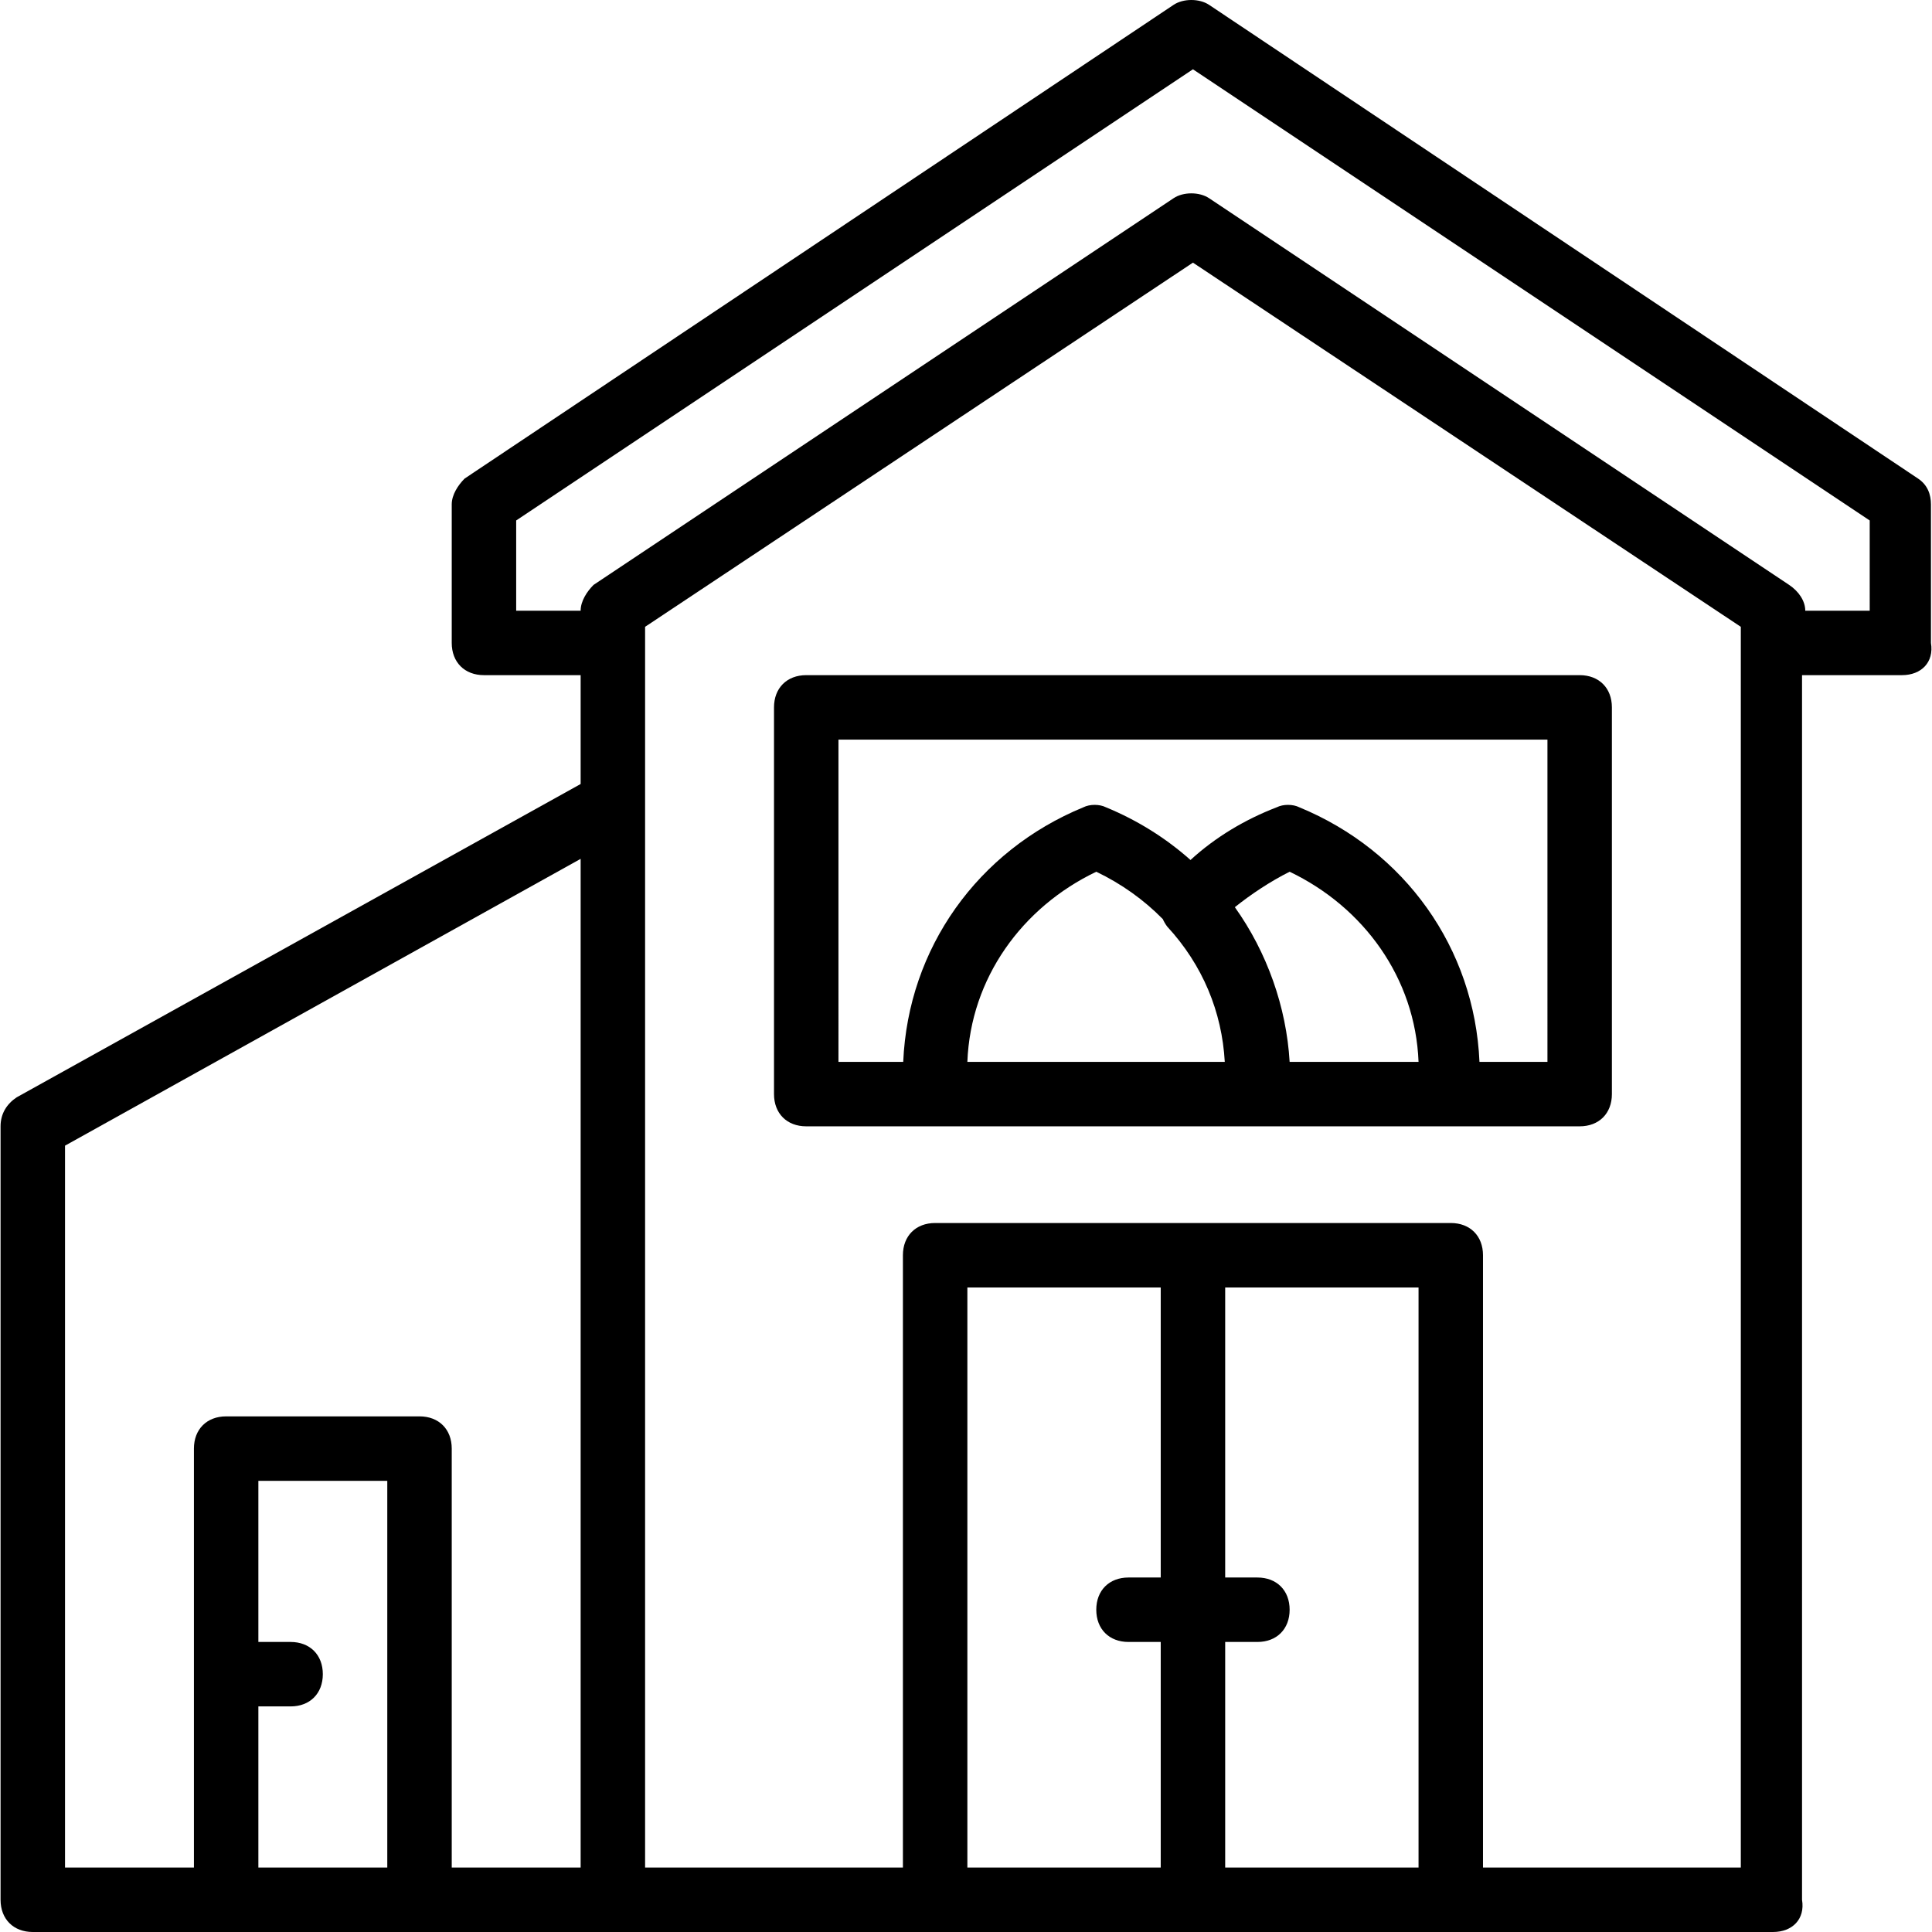 <?xml version="1.0" encoding="iso-8859-1"?>
<!-- Uploaded to: SVG Repo, www.svgrepo.com, Generator: SVG Repo Mixer Tools -->
<svg fill="#000000" height="800px" width="800px" version="1.1" id="Layer_1" xmlns="http://www.w3.org/2000/svg" xmlns:xlink="http://www.w3.org/1999/xlink" 
	 viewBox="0 0 511.573 511.573" xml:space="preserve">
<g transform="translate(1 1)">
	<g>
		<g>
			<path d="M510.295,169.24v-36.693c0-2.56-0.853-5.12-3.413-6.827L319.148,0.28c-2.56-1.707-6.827-1.707-9.387,0L122.028,125.72
				c-1.707,1.707-3.413,4.267-3.413,6.827v36.693c0,5.12,3.413,8.533,8.533,8.533h25.6v28.824L3.415,289.56
				c-2.56,1.707-4.267,4.267-4.267,7.68v204.8c0,5.12,3.413,8.533,8.533,8.533h51.2h51.2h51.2h85.333h68.267h68.267h85.333
				c5.12,0,8.533-3.413,7.68-8.533V177.773h26.453C507.735,177.773,511.148,174.36,510.295,169.24z M16.215,302.36l136.533-75.947
				v267.093h-34.133V382.573c0-5.12-3.413-8.533-8.533-8.533h-51.2c-5.12,0-8.533,3.413-8.533,8.533v110.933H16.215V302.36z
				 M67.415,493.507V450.84h8.533c5.12,0,8.533-3.413,8.533-8.533s-3.413-8.533-8.533-8.533h-8.533v-42.667h34.133v102.4H67.415z
				 M306.348,416.707h-8.533c-5.12,0-8.533,3.413-8.533,8.533s3.413,8.533,8.533,8.533h8.533v59.733h-51.2v-153.6h51.2V416.707z
				 M323.415,493.507v-59.733h8.533c5.12,0,8.533-3.413,8.533-8.533s-3.413-8.533-8.533-8.533h-8.533v-76.8h51.2v153.6H323.415z
				 M459.948,493.507h-68.267V331.373c0-5.12-3.413-8.533-8.533-8.533h-68.267h-68.267c-5.12,0-8.533,3.413-8.533,8.533v162.133
				h-68.267v-281.6V169.24v-4.267l145.067-96.427l145.067,96.427v4.267V493.507z M494.081,160.707h-17.067
				c0-2.56-1.707-5.12-4.267-6.827l-153.6-102.4c-2.56-1.707-6.827-1.707-9.387,0l-153.6,102.4
				c-1.707,1.707-3.413,4.267-3.413,6.827h-17.067v-23.893l179.2-119.467l179.2,119.467V160.707z"/>
			<path d="M417.281,177.773h-204.8c-5.12,0-8.533,3.413-8.533,8.533v102.4c0,5.12,3.413,8.533,8.533,8.533h34.133h85.333h51.2
				h34.133c5.12,0,8.533-3.413,8.533-8.533v-102.4C425.815,181.187,422.401,177.773,417.281,177.773z M306.9,242.366
				c0.298,0.678,0.682,1.337,1.155,1.968c9.432,10.218,14.509,22.611,15.253,35.84h-68.16c0.853-22.187,14.507-40.96,34.133-50.347
				C295.929,233.006,301.888,237.265,306.9,242.366z M340.481,280.173c-0.853-14.507-5.973-29.013-14.507-40.96
				c4.267-3.413,9.387-6.827,14.507-9.387c19.627,9.387,33.28,28.16,34.133,50.347H340.481z M408.748,280.173h-18.001
				c-1.301-30.117-19.744-55.9-47.706-67.413c-1.707-0.853-4.267-0.853-5.973,0c-8.336,3.206-16.19,7.859-22.839,13.956
				c-6.471-5.756-13.998-10.502-22.388-13.956c-1.707-0.853-4.267-0.853-5.973,0c-27.962,11.514-46.405,37.296-47.706,67.413
				h-17.147V194.84h187.733V280.173z"/>
		</g>
	</g>
</g>
</svg>